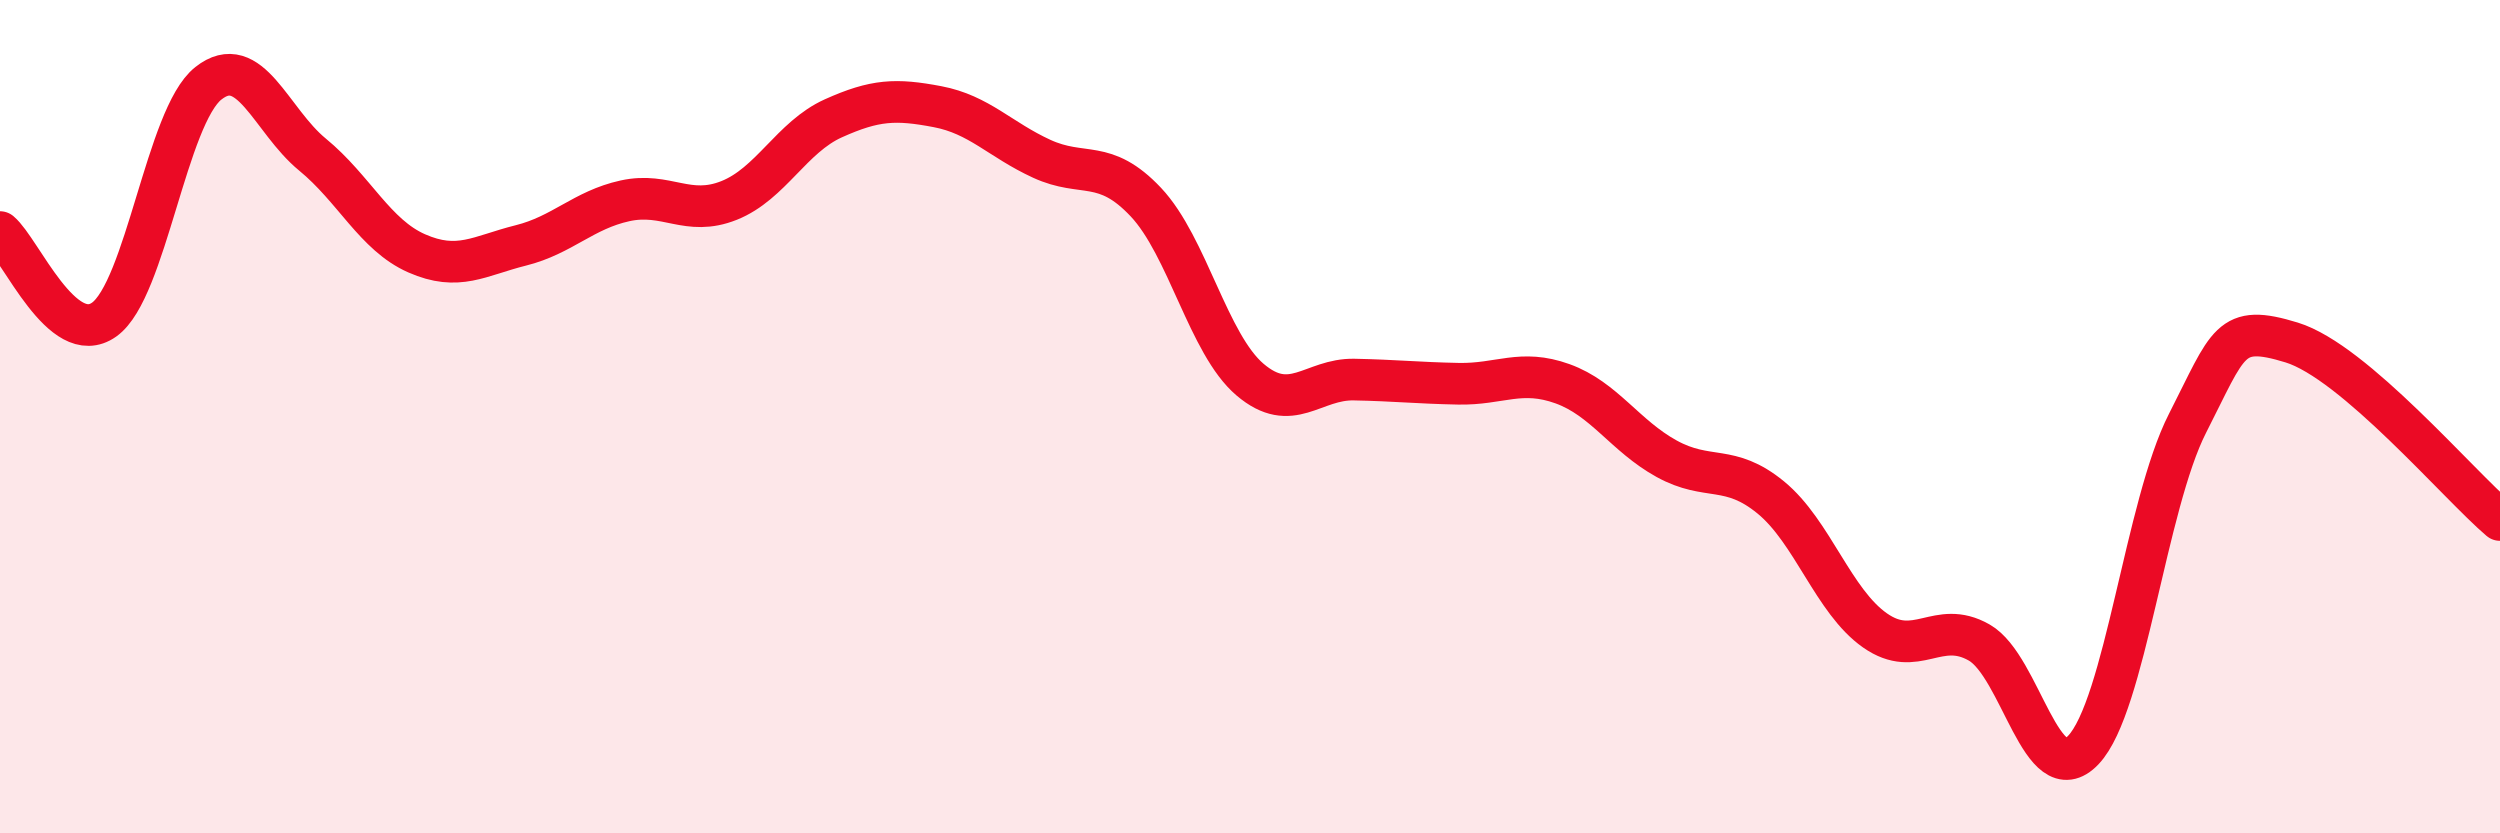 
    <svg width="60" height="20" viewBox="0 0 60 20" xmlns="http://www.w3.org/2000/svg">
      <path
        d="M 0,5.57 C 0.5,5.99 1.5,8.38 2.5,7.67 C 3.5,6.96 4,2.79 5,2 C 6,1.21 6.5,2.89 7.5,3.71 C 8.5,4.53 9,5.64 10,6.08 C 11,6.52 11.5,6.14 12.5,5.89 C 13.5,5.64 14,5.04 15,4.82 C 16,4.6 16.5,5.21 17.5,4.81 C 18.5,4.41 19,3.29 20,2.84 C 21,2.39 21.5,2.37 22.5,2.56 C 23.5,2.75 24,3.35 25,3.81 C 26,4.27 26.5,3.79 27.5,4.85 C 28.5,5.91 29,8.26 30,9.11 C 31,9.96 31.5,9.09 32.5,9.11 C 33.5,9.13 34,9.19 35,9.21 C 36,9.23 36.5,8.85 37.5,9.21 C 38.5,9.57 39,10.46 40,11.01 C 41,11.56 41.5,11.12 42.5,11.94 C 43.5,12.76 44,14.43 45,15.13 C 46,15.83 46.5,14.85 47.5,15.42 C 48.5,15.99 49,19.05 50,18 C 51,16.95 51.5,12.12 52.5,10.16 C 53.5,8.2 53.5,7.76 55,8.22 C 56.5,8.68 59,11.63 60,12.48L60 20L0 20Z"
        fill="#EB0A25"
        opacity="0.1"
        stroke-linecap="round"
        stroke-linejoin="round"
      />
      <path
        d="M 0,5.57 C 0.5,5.99 1.5,8.38 2.5,7.67 C 3.5,6.96 4,2.79 5,2 C 6,1.21 6.5,2.89 7.5,3.71 C 8.5,4.53 9,5.64 10,6.08 C 11,6.52 11.5,6.14 12.5,5.89 C 13.5,5.64 14,5.04 15,4.82 C 16,4.6 16.5,5.21 17.5,4.81 C 18.5,4.41 19,3.29 20,2.84 C 21,2.39 21.5,2.37 22.5,2.56 C 23.5,2.75 24,3.35 25,3.81 C 26,4.27 26.5,3.79 27.5,4.85 C 28.5,5.91 29,8.26 30,9.11 C 31,9.96 31.5,9.09 32.5,9.11 C 33.5,9.13 34,9.19 35,9.21 C 36,9.23 36.5,8.85 37.5,9.21 C 38.5,9.57 39,10.46 40,11.01 C 41,11.56 41.5,11.12 42.5,11.94 C 43.5,12.76 44,14.43 45,15.13 C 46,15.83 46.5,14.85 47.5,15.42 C 48.5,15.99 49,19.05 50,18 C 51,16.95 51.5,12.12 52.5,10.16 C 53.5,8.2 53.5,7.76 55,8.22 C 56.5,8.68 59,11.63 60,12.48"
        stroke="#EB0A25"
        stroke-width="1"
        fill="none"
        stroke-linecap="round"
        stroke-linejoin="round"
      />
    </svg>
  
